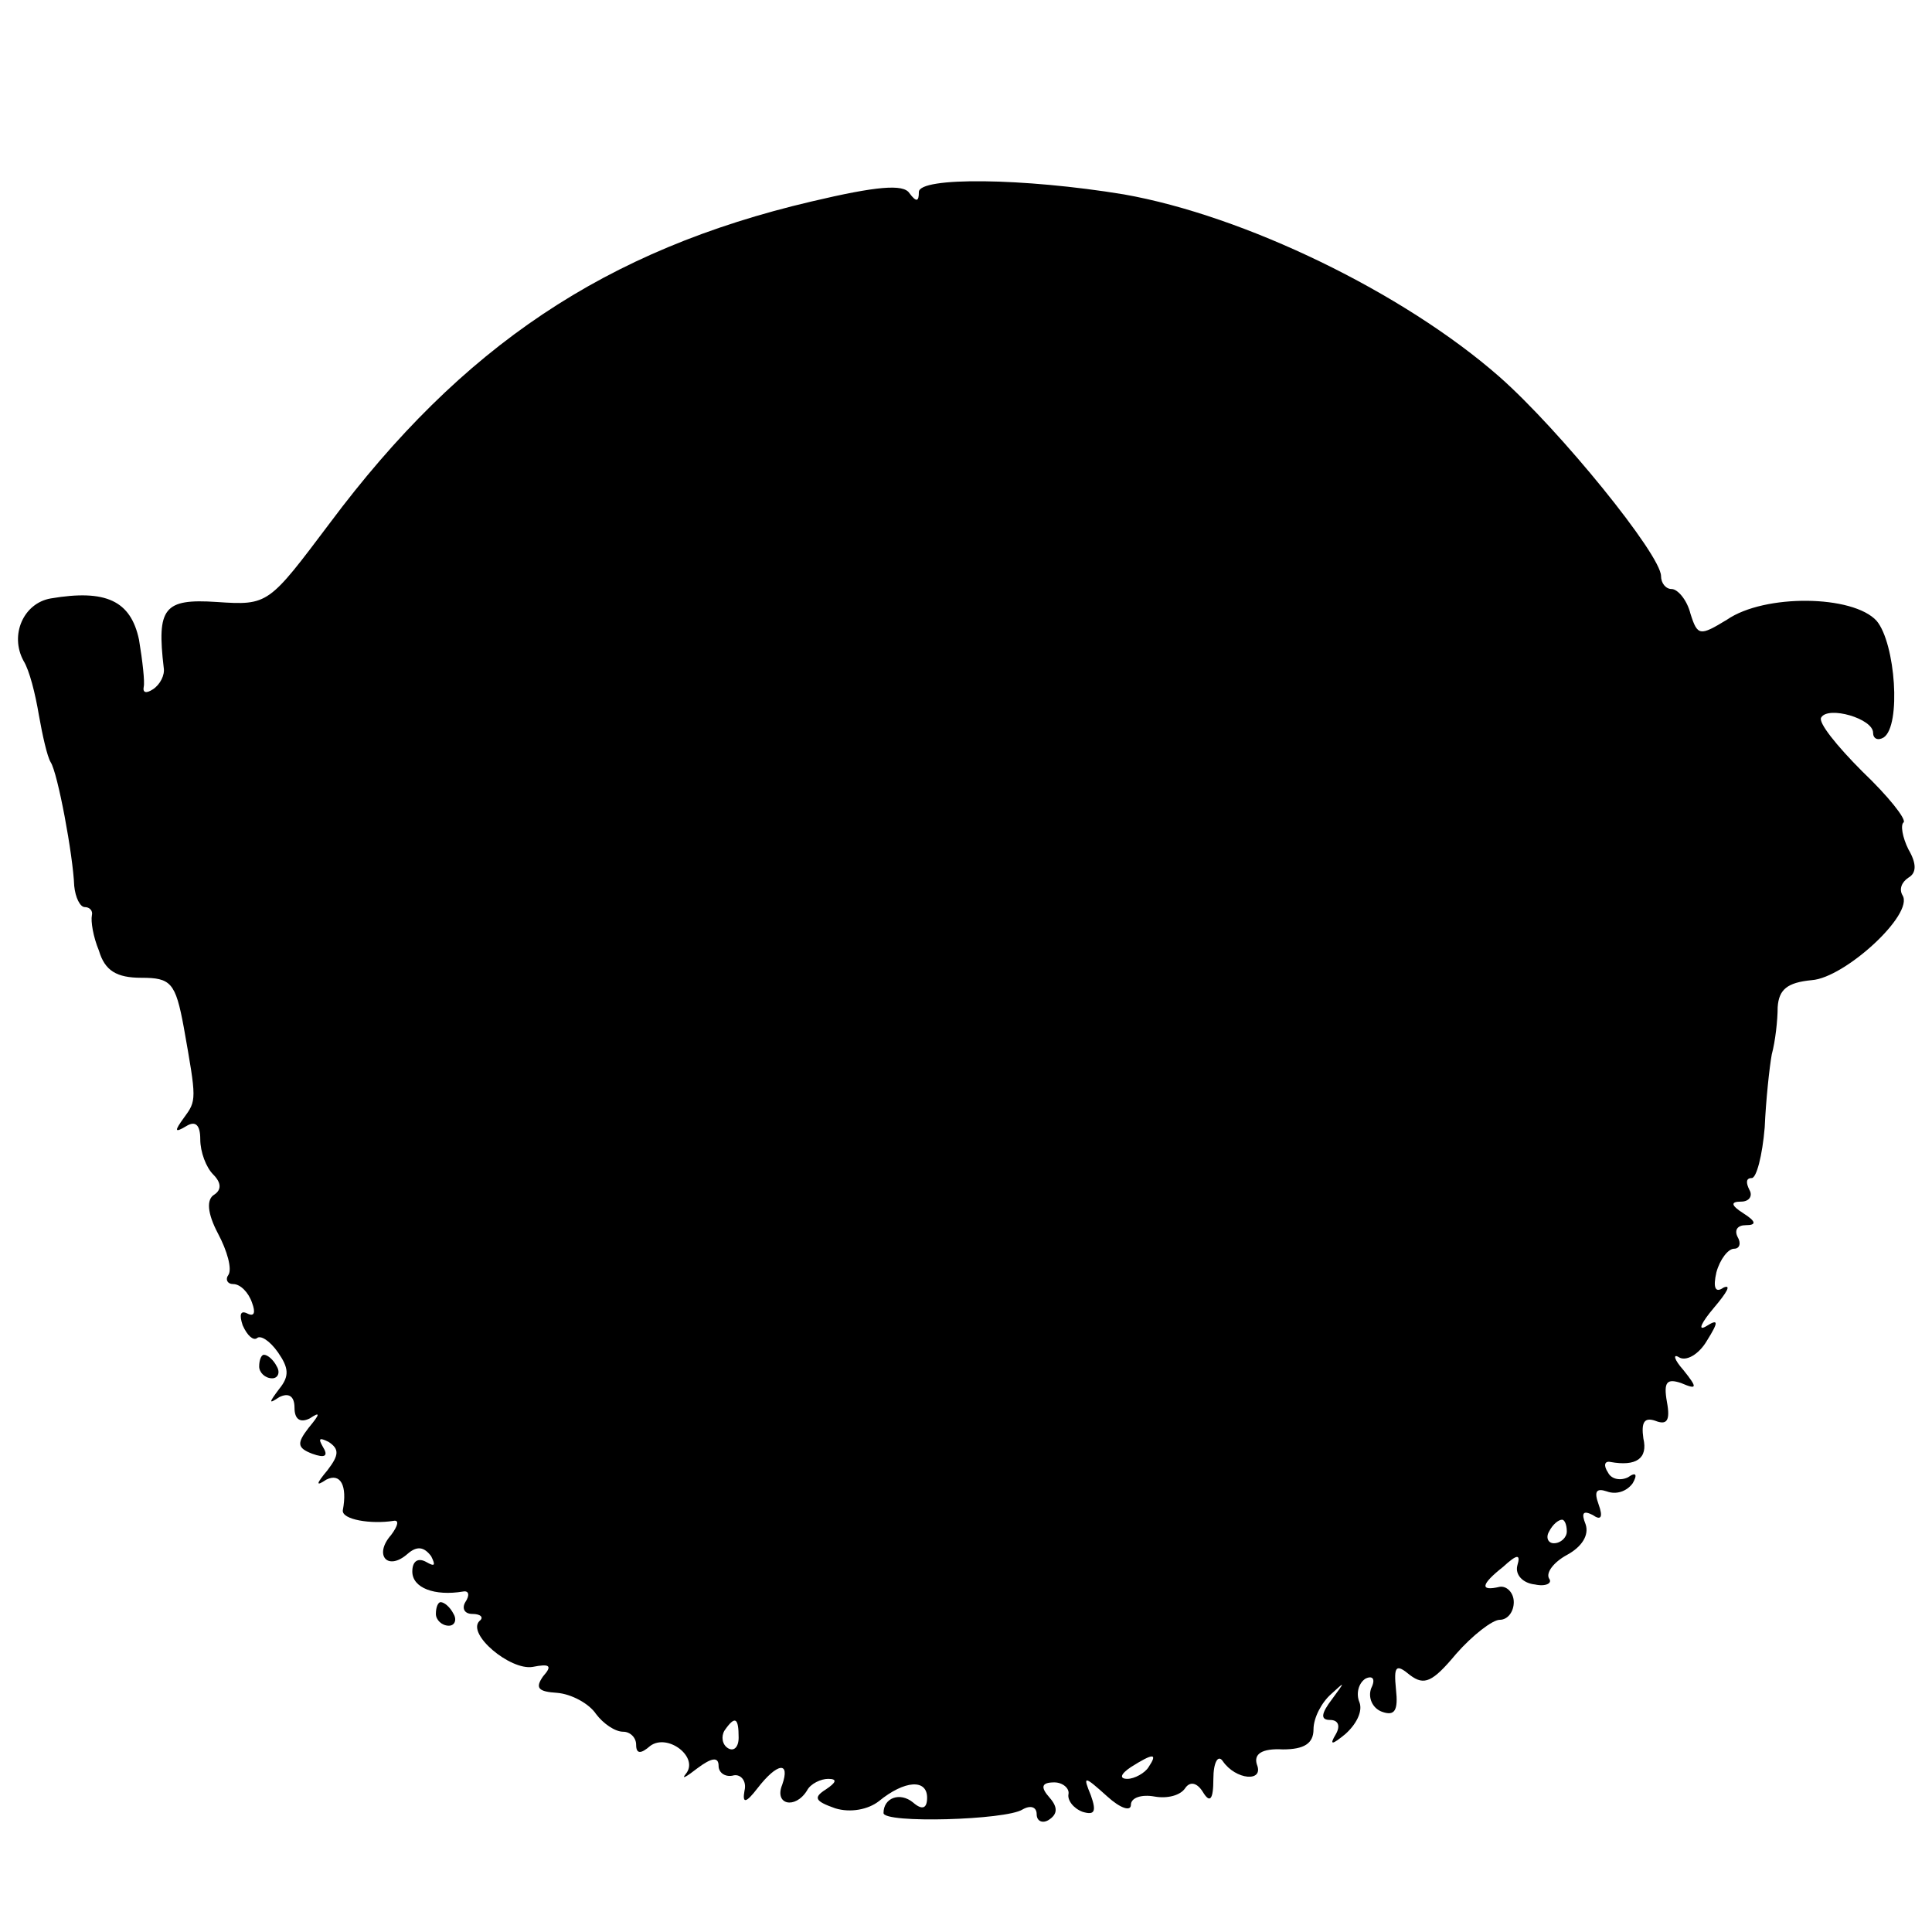 <?xml version="1.0" standalone="no"?>
<!DOCTYPE svg PUBLIC "-//W3C//DTD SVG 20010904//EN"
 "http://www.w3.org/TR/2001/REC-SVG-20010904/DTD/svg10.dtd">
<svg version="1.0" xmlns="http://www.w3.org/2000/svg"
 width="164pt" height="164pt" viewBox="0 0 164 164"
 preserveAspectRatio="xMidYMid meet">
<g transform="translate(0,164) scale(0.1,-0.1)"
fill="#000000" stroke="none">
<path d="M689 1469 c-175 -41 -297 -123 -409 -273 -52 -69 -52 -70 -96 -67
-45 3 -51 -5 -45 -56 1 -6 -3 -14 -9 -18 -6 -4 -9 -3 -8 2 1 4 -1 22 -4 40 -7
33 -28 43 -75 35 -23 -4 -35 -31 -23 -53 5 -8 10 -28 13 -46 3 -17 7 -35 10
-40 6 -9 19 -79 20 -105 1 -10 5 -18 9 -18 4 0 7 -3 6 -7 -1 -5 1 -18 6 -30 5
-17 15 -23 36 -23 25 0 29 -4 36 -42 11 -62 11 -62 0 -77 -8 -11 -8 -13 2 -7
8 5 12 1 12 -11 0 -11 5 -24 11 -30 7 -7 7 -13 1 -17 -7 -4 -6 -16 3 -33 8
-15 12 -30 9 -35 -3 -4 -1 -8 4 -8 6 0 13 -7 16 -16 3 -8 2 -12 -4 -9 -6 3 -7
-1 -4 -10 4 -9 9 -13 12 -11 3 3 11 -2 18 -12 9 -13 10 -20 1 -31 -9 -12 -9
-13 0 -7 8 4 13 1 13 -9 0 -10 5 -13 13 -9 9 6 9 4 -1 -8 -10 -13 -10 -17 3
-22 11 -4 14 -2 9 6 -4 7 -3 8 5 4 9 -6 9 -11 -1 -24 -10 -12 -10 -14 -1 -8
12 6 18 -5 14 -26 -1 -8 24 -12 43 -9 5 1 4 -4 -2 -12 -15 -17 -3 -31 14 -16
8 7 14 6 20 -2 4 -8 3 -9 -4 -5 -7 4 -12 1 -12 -8 0 -14 19 -21 43 -17 5 1 6
-3 2 -9 -3 -5 -1 -10 6 -10 7 0 10 -3 6 -6 -11 -11 26 -42 45 -39 15 3 17 1 9
-8 -7 -10 -4 -13 12 -14 12 -1 27 -9 33 -18 6 -8 16 -15 23 -15 6 0 11 -5 11
-11 0 -8 4 -8 12 -1 15 11 42 -10 30 -24 -4 -5 1 -2 10 5 12 9 18 10 18 2 0
-6 6 -10 13 -8 6 1 11 -5 9 -13 -2 -11 1 -11 11 2 17 22 28 23 21 3 -7 -17 11
-21 21 -5 3 6 12 10 18 10 8 0 7 -3 -2 -9 -11 -7 -9 -10 8 -16 13 -4 28 -1 37
6 22 18 41 19 41 3 0 -9 -4 -11 -12 -4 -11 9 -25 4 -25 -9 0 -9 104 -6 118 3
7 4 12 2 12 -4 0 -6 5 -8 10 -5 8 5 8 11 1 19 -8 9 -7 13 4 13 7 0 13 -5 12
-10 -1 -5 4 -12 12 -15 10 -3 12 0 7 14 -7 17 -6 17 14 -1 11 -10 20 -13 20
-7 0 6 9 9 20 7 11 -2 22 1 26 7 4 6 10 5 15 -3 6 -10 9 -7 9 11 0 14 4 21 8
15 11 -16 35 -18 29 -3 -3 9 4 14 22 13 18 0 26 5 26 17 0 10 7 23 15 30 12
11 12 11 1 -4 -10 -13 -10 -18 -2 -18 7 0 9 -5 5 -12 -6 -10 -3 -9 8 0 9 8 15
19 12 27 -3 7 -1 16 5 20 6 3 9 0 5 -8 -3 -8 1 -17 9 -20 11 -4 14 1 12 19 -2
20 0 22 12 12 12 -9 19 -6 39 18 14 16 31 29 37 29 7 0 12 7 12 15 0 8 -6 14
-12 13 -17 -4 -16 2 3 17 12 11 15 11 12 1 -2 -8 5 -15 15 -16 9 -2 15 1 12 5
-3 5 4 14 15 20 13 7 19 17 16 26 -4 10 -2 12 6 8 7 -5 9 -2 5 9 -4 11 -2 14
7 11 8 -3 17 0 22 7 4 7 3 10 -4 5 -6 -3 -14 -2 -17 4 -4 6 -3 10 2 9 22 -4
32 3 28 20 -2 14 1 18 10 15 10 -4 13 0 10 16 -3 17 0 20 12 16 14 -6 14 -4 2
11 -8 9 -9 14 -4 11 6 -4 17 2 24 14 10 16 10 19 -1 12 -7 -4 -4 3 7 16 11 13
15 20 8 17 -7 -5 -9 0 -6 13 3 11 10 20 15 20 5 0 6 5 3 10 -3 6 0 10 7 10 9
0 9 3 -2 10 -11 7 -11 10 -2 10 7 0 10 5 7 10 -3 6 -3 10 2 10 4 0 9 19 11 43
1 23 4 51 6 62 3 11 5 29 5 40 1 15 8 21 29 23 28 2 87 56 77 72 -3 5 -1 11 5
15 7 4 7 12 0 24 -5 10 -7 21 -4 23 2 3 -13 22 -35 43 -22 22 -38 42 -35 46 6
10 44 -1 44 -13 0 -5 4 -7 9 -4 15 10 10 80 -6 99 -20 22 -95 23 -127 1 -23
-14 -25 -14 -31 5 -3 12 -11 21 -16 21 -5 0 -9 5 -9 11 0 18 -86 124 -137 169
-82 72 -217 137 -319 155 -85 14 -174 15 -174 2 0 -8 -2 -9 -8 -1 -5 8 -28 6
-83 -7z m641 -1129 c0 -5 -5 -10 -11 -10 -5 0 -7 5 -4 10 3 6 8 10 11 10 2 0
4 -4 4 -10z m-703 -175 c0 -8 -4 -12 -9 -9 -5 3 -6 10 -3 15 9 13 12 11 12 -6z
m348 -25 c-3 -5 -12 -10 -18 -10 -7 0 -6 4 3 10 19 12 23 12 15 0z"/>
<path d="M220 480 c0 -5 5 -10 11 -10 5 0 7 5 4 10 -3 6 -8 10 -11 10 -2 0 -4
-4 -4 -10z"/>
<path d="M370 270 c0 -5 5 -10 11 -10 5 0 7 5 4 10 -3 6 -8 10 -11 10 -2 0 -4
-4 -4 -10z"/>
</g>
</svg>
